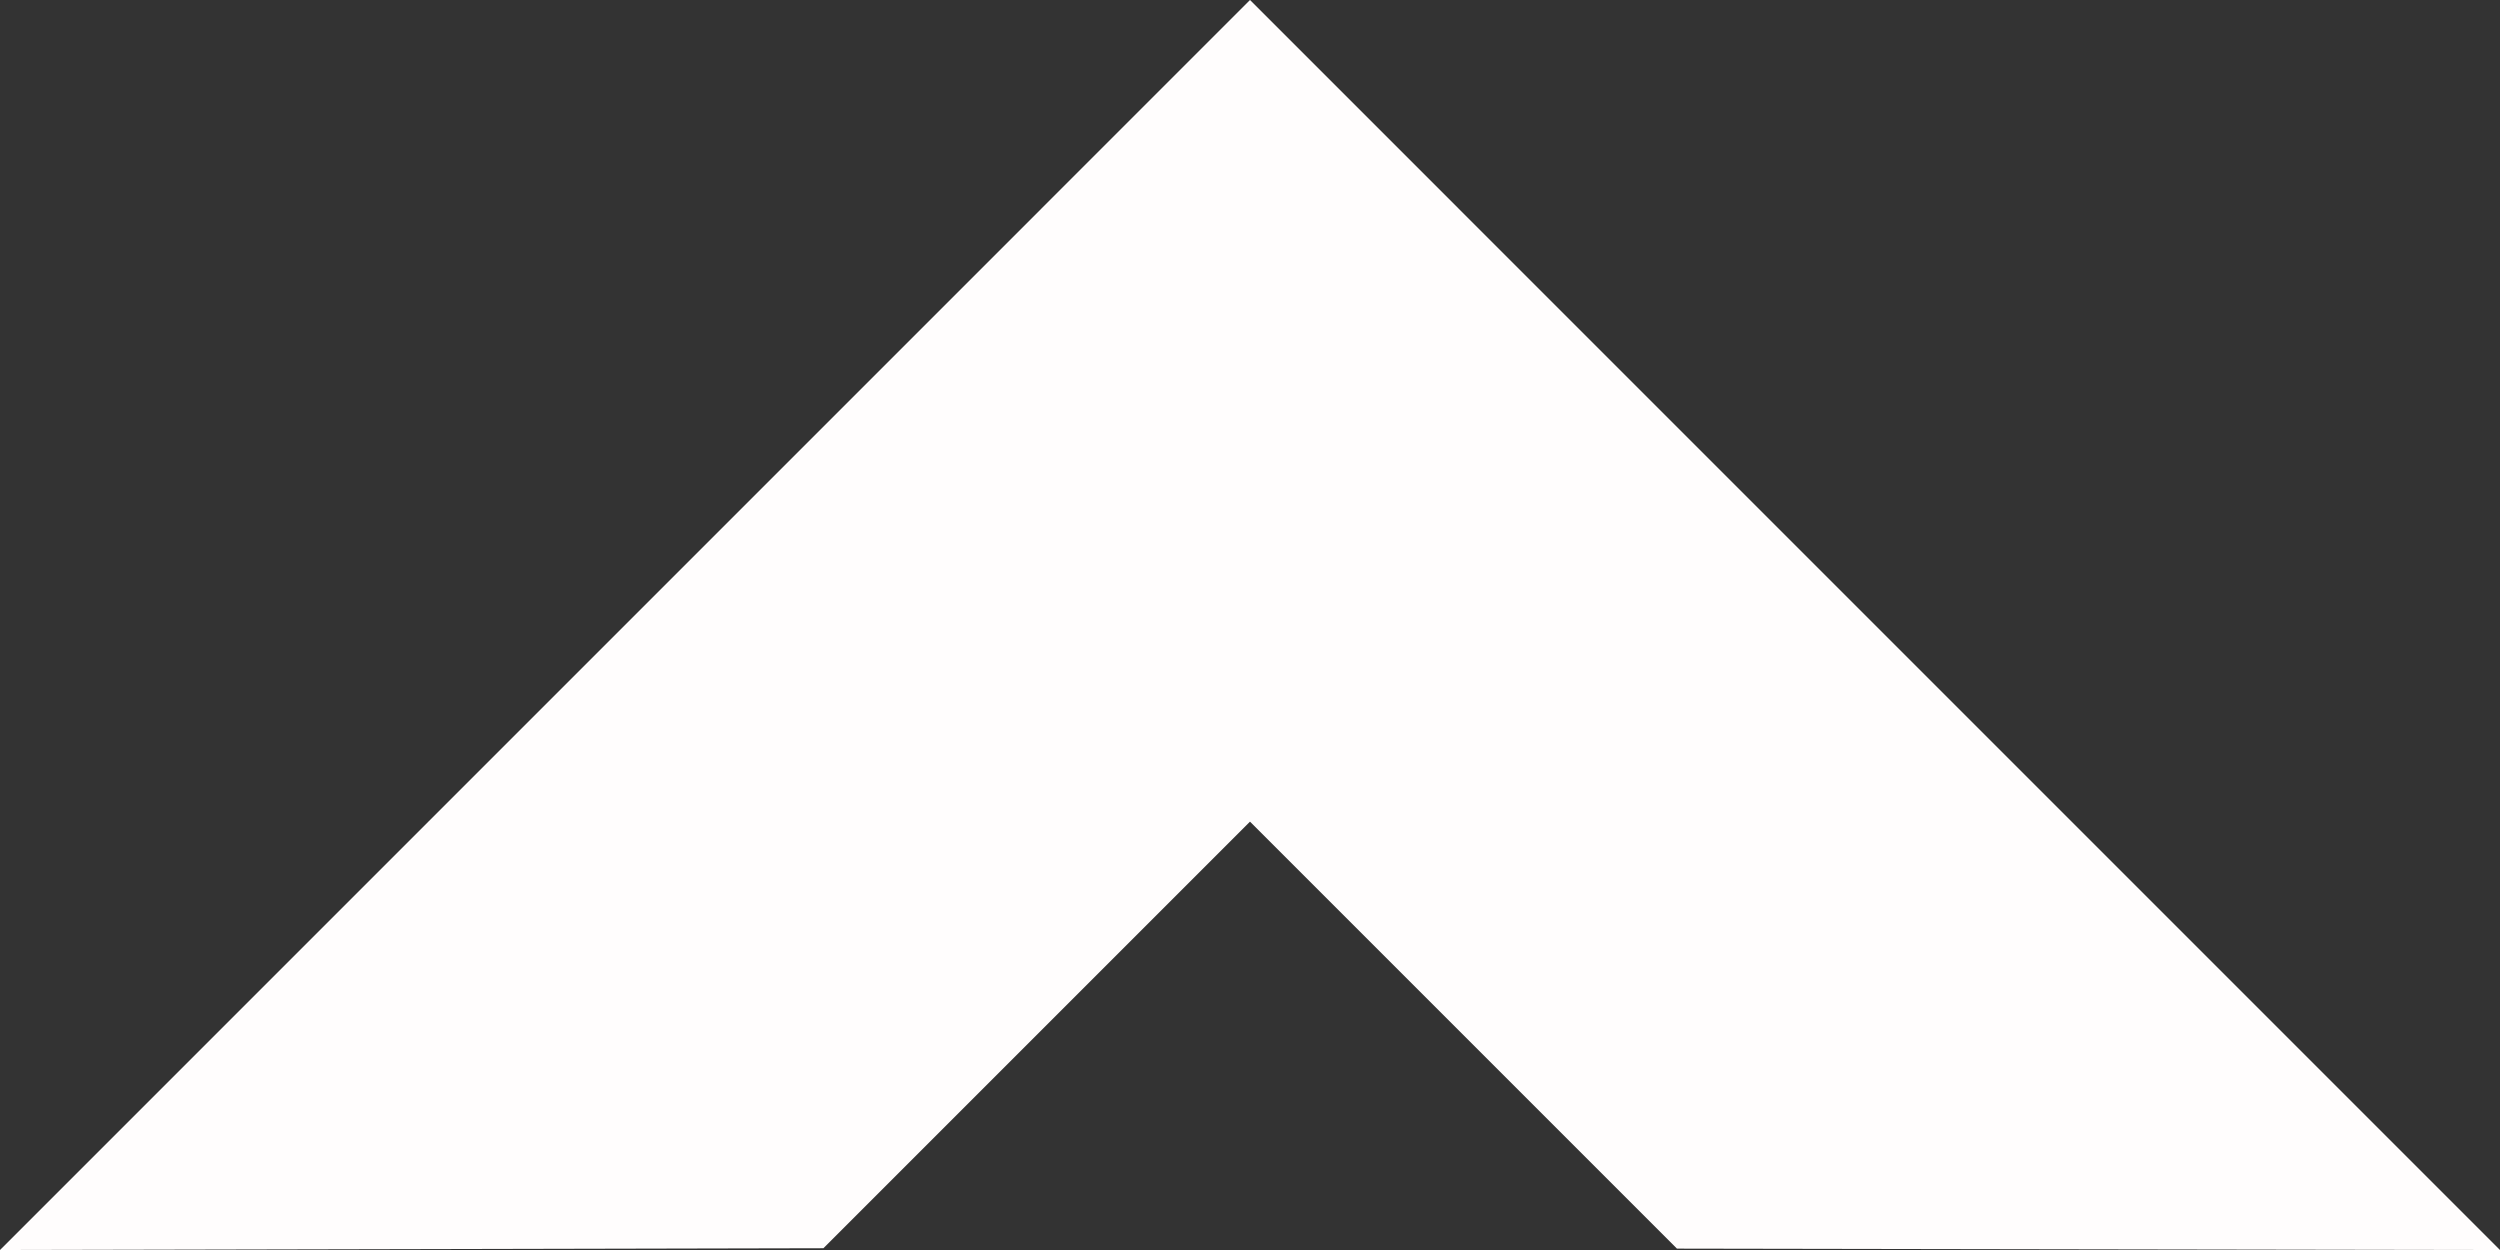 <svg xmlns="http://www.w3.org/2000/svg" xmlns:xlink="http://www.w3.org/1999/xlink" width="423.912" height="211.958" viewBox="0 0 423.912 211.958"><rect x="0" y="0" width="423.912" height="211.958" fill="#333333" stroke="none"/><defs><style>.a{fill:none;}.b{clip-path:url(#a);}.c{fill:#fffdfd;}</style><clipPath id="a"><rect class="a" width="423.912" height="211.957"/></clipPath></defs><g class="b"><path class="c" d="M481.474,602.379,269.516,390.423,481.474,178.467l-.236,139.559-72.4,72.4,72.333,72.331Z" transform="translate(602.379 -269.516) rotate(90)"/></g></svg>
